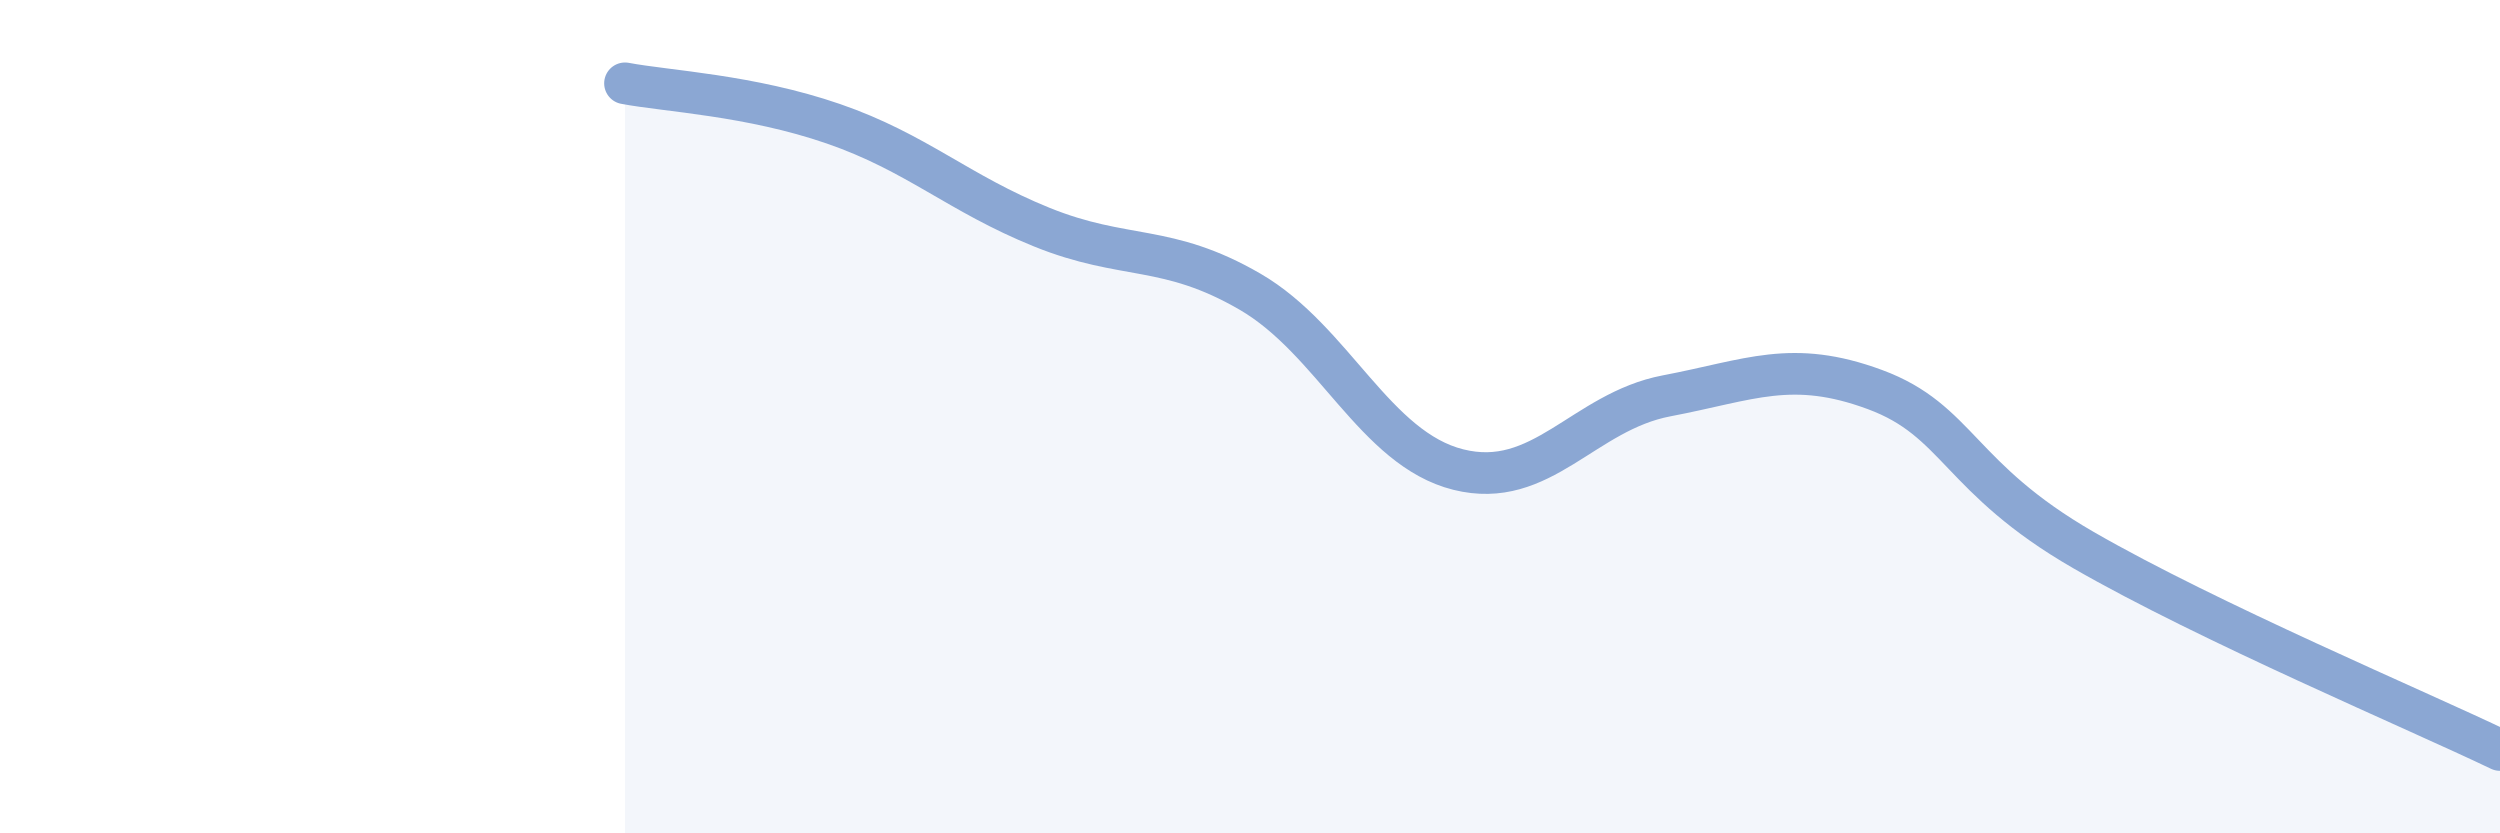 
    <svg width="60" height="20" viewBox="0 0 60 20" xmlns="http://www.w3.org/2000/svg">
      <path
        d="M 15,2 C 16,2.19 18,2.28 20,2.97 C 22,3.66 23,4.64 25,5.45 C 27,6.26 28,5.84 30,7 C 32,8.16 33,10.77 35,11.27 C 37,11.77 38,9.88 40,9.5 C 42,9.12 43,8.61 45,9.35 C 47,10.09 47,11.47 50,13.2 C 53,14.93 58,17.04 60,18L60 20L15 20Z"
        fill="#8ba7d3"
        opacity="0.1"
        stroke-linecap="round"
        stroke-linejoin="round"
      />
      <path
        d="M 15,2 C 16,2.19 18,2.28 20,2.97 C 22,3.66 23,4.64 25,5.45 C 27,6.26 28,5.84 30,7 C 32,8.16 33,10.77 35,11.27 C 37,11.77 38,9.88 40,9.5 C 42,9.12 43,8.61 45,9.35 C 47,10.09 47,11.47 50,13.2 C 53,14.93 58,17.04 60,18"
        stroke="#8ba7d3"
        stroke-width="1"
        fill="none"
        stroke-linecap="round"
        stroke-linejoin="round"
      />
    </svg>
  